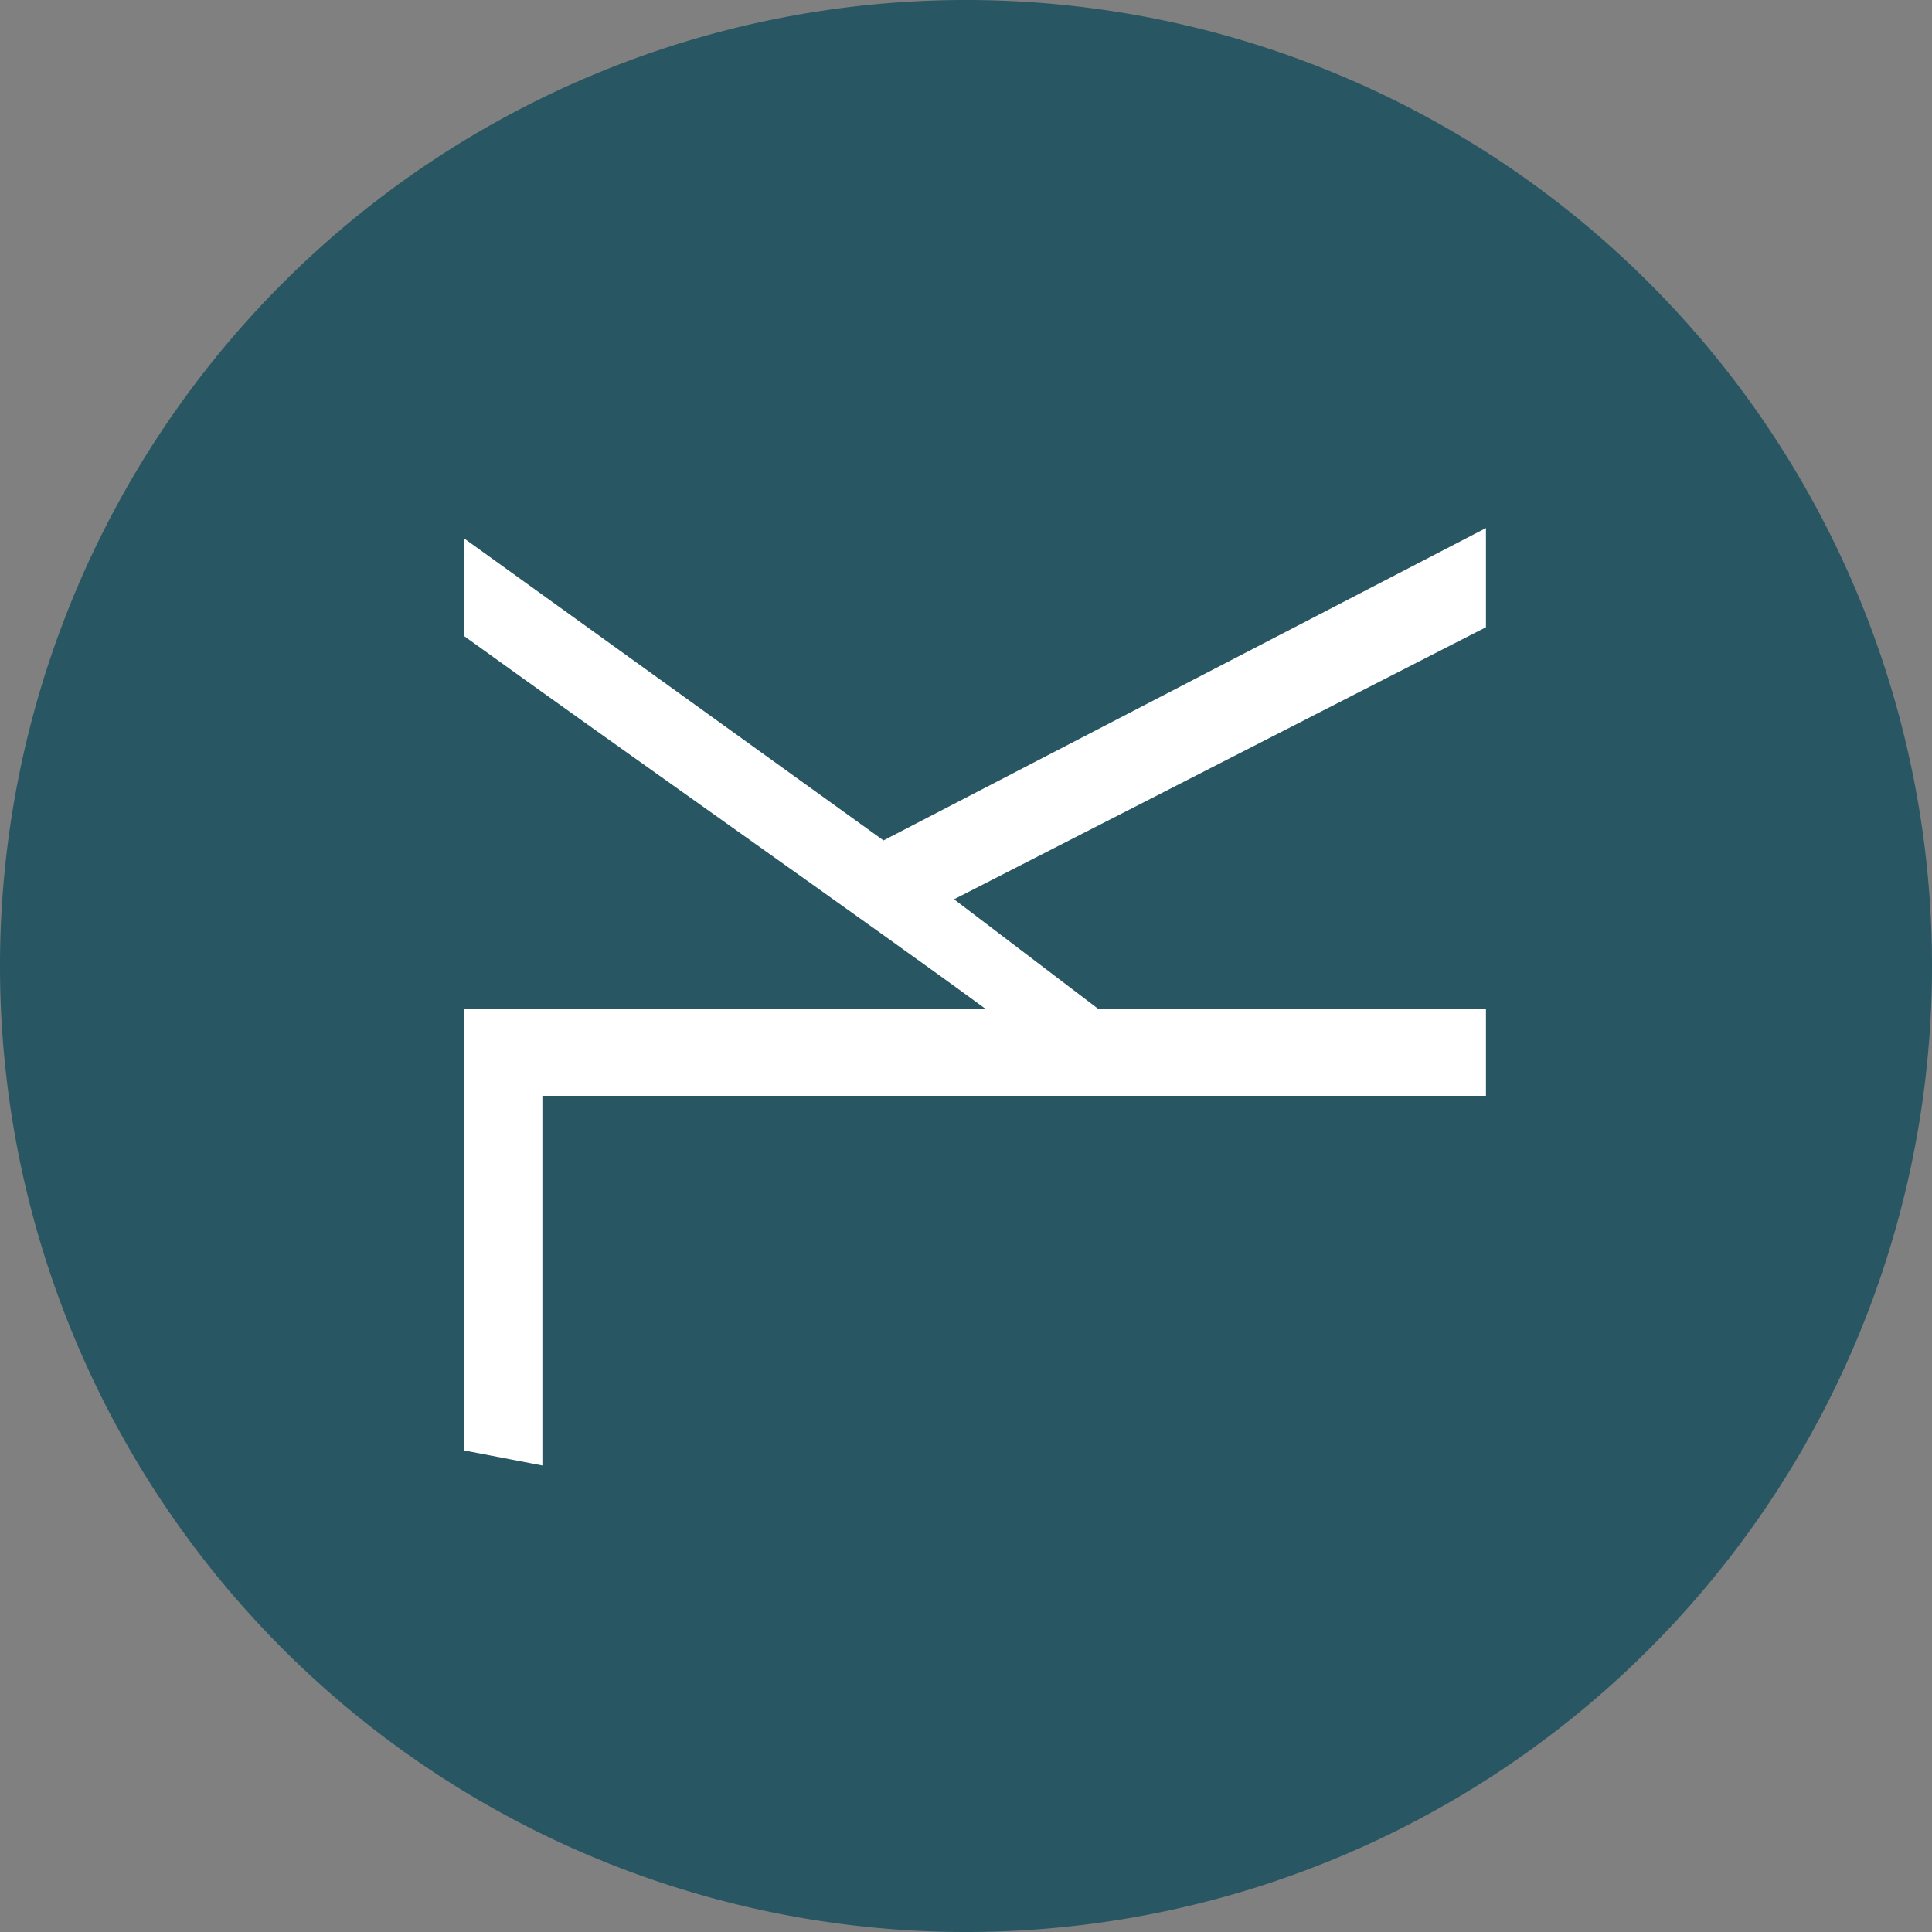 <svg id="logo-icon" xmlns="http://www.w3.org/2000/svg" width="34.634" height="34.634" viewBox="0 0 34.634 34.634">
  <rect x="0" y="0" width="34.634" height="34.634" fill="#808080" stroke="none"/>
  <defs>
    <style>
      .cls-1 {
        fill: #285663;
      }

      .cls-2 {
        fill: #fff;
      }
    </style>
  </defs>
  <path id="Pfad_3" data-name="Pfad 3" class="cls-1" d="M3.144,6.288A17.317,17.317,0,0,0,20.461-11.029,17.316,17.316,0,0,0,3.144-28.346,17.316,17.316,0,0,0-14.173-11.029,17.317,17.317,0,0,0,3.144,6.288" transform="translate(14.173 28.346)"/>
  <path id="Pfad_7" data-name="Pfad 7" class="cls-2" d="M3.325.323V-1.455l-10.8,5.6L-14.99-1.267V.484c2.8,2.021,7.4,5.253,9.345,6.681H-14.99v7.916l1.4.269V8.723H3.325V7.165h-6.95L-6.21,5.2Z" transform="translate(23.313 10.921)"/>
</svg>
